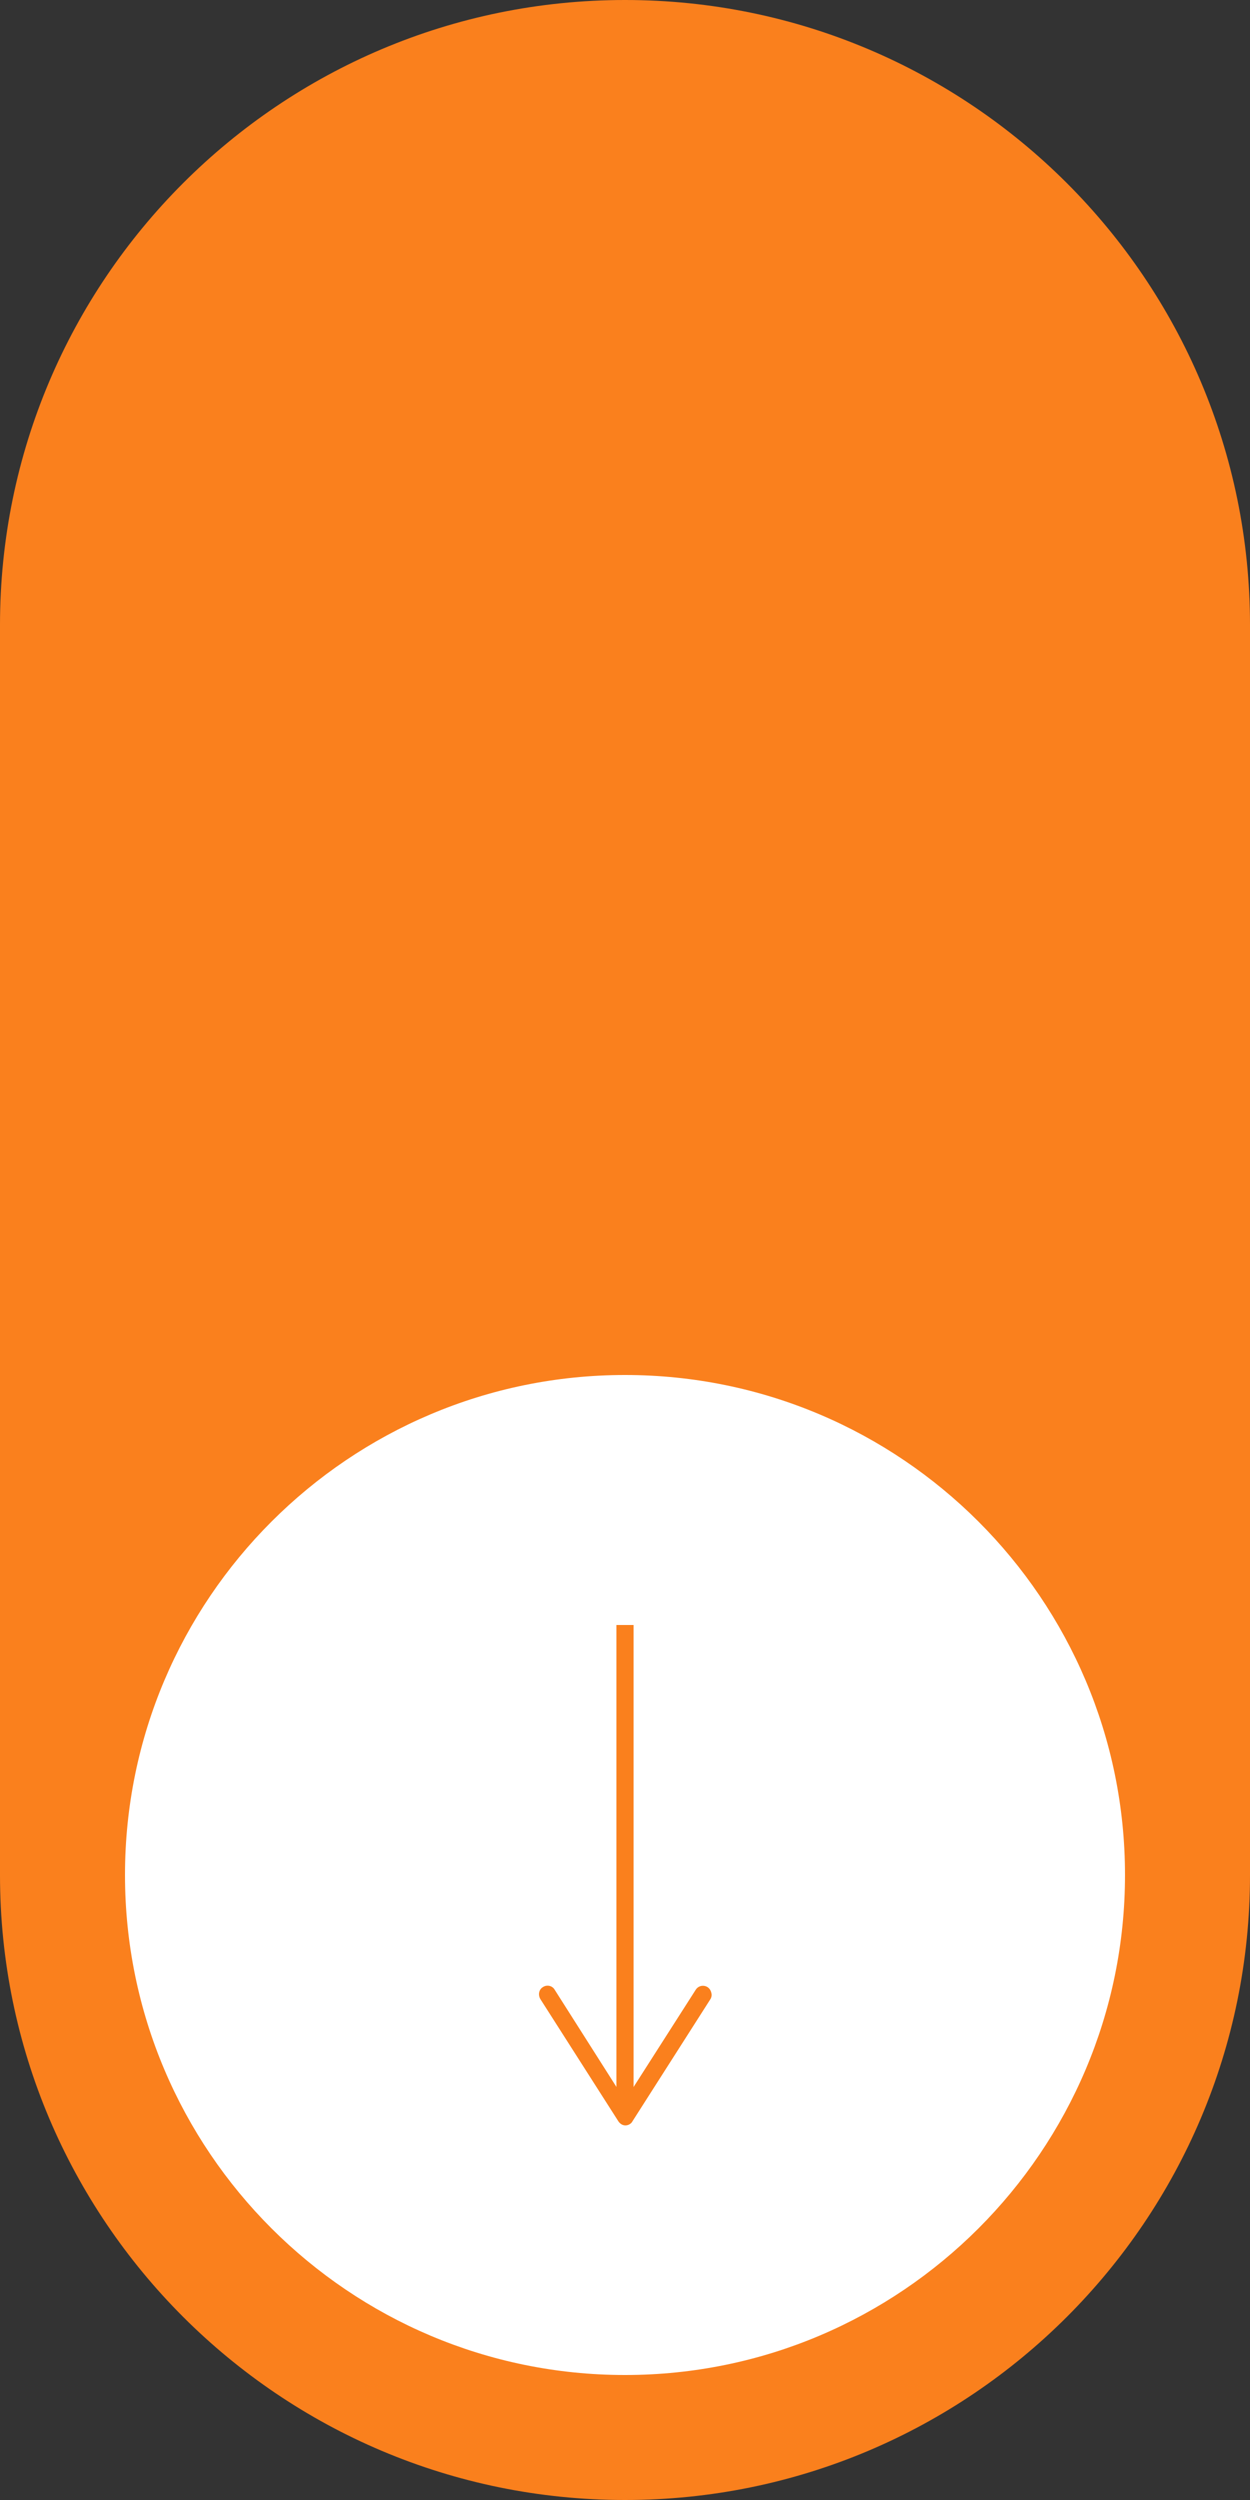 <?xml version="1.0" encoding="utf-8"?>
<!-- Generator: Adobe Illustrator 27.3.1, SVG Export Plug-In . SVG Version: 6.00 Build 0)  -->
<svg version="1.1" id="Layer_1" xmlns="http://www.w3.org/2000/svg" xmlns:xlink="http://www.w3.org/1999/xlink" x="0px" y="0px"
	 viewBox="0 0 300 600" style="enable-background:new 0 0 300 600;" xml:space="preserve">
<rect x="0" y="0" width="300" height="600" fill="#333333" stroke="none"/>
<style type="text/css">
	.st0{clip-path:url(#SVGID_00000126284259033736709440000010379657158488010630_);fill:#FA801D;}
	.st1{clip-path:url(#SVGID_00000126284259033736709440000010379657158488010630_);fill:#FFFFFF;}
	
		.st2{clip-path:url(#SVGID_00000126284259033736709440000010379657158488010630_);fill:none;stroke:#FA801D;stroke-width:4.122;stroke-miterlimit:10;}
</style>
<g>
	<defs>
		<rect id="SVGID_1_" width="300" height="600"/>
	</defs>
	<clipPath id="SVGID_00000101062179329798036570000005698843916221362068_">
		<use xlink:href="#SVGID_1_"  style="overflow:visible;"/>
	</clipPath>
	<path style="clip-path:url(#SVGID_00000101062179329798036570000005698843916221362068_);fill:#FA801D;" d="M150,600L150,600
		C67.2,600,0,532.8,0,450V150C0,67.2,67.2,0,150,0s150,67.2,150,150v300C300,532.8,232.8,600,150,600"/>
	<path style="clip-path:url(#SVGID_00000101062179329798036570000005698843916221362068_);fill:#FFFFFF;" d="M150,570
		c-66.2,0-120-53.8-120-120s53.8-120,120-120s120,53.8,120,120S216.2,570,150,570"/>
	
		<line style="clip-path:url(#SVGID_00000101062179329798036570000005698843916221362068_);fill:none;stroke:#FA801D;stroke-width:4.122;stroke-miterlimit:10;" x1="150" y1="505" x2="150" y2="390"/>
	<path style="clip-path:url(#SVGID_00000101062179329798036570000005698843916221362068_);fill:#FA801D;" d="M169.8,476.9
		c-1-0.6-2.2-0.3-2.8,0.6L150,504.1l-16.9-26.6c-0.6-1-1.9-1.2-2.8-0.6c-1,0.6-1.2,1.9-0.6,2.9l18.7,29.3c0.4,0.6,1,1,1.7,1
		c0.7,0,1.4-0.4,1.7-1l18.7-29.3c0.2-0.3,0.3-0.7,0.3-1.1C170.7,477.9,170.4,477.3,169.8,476.9"/>
</g>
</svg>
